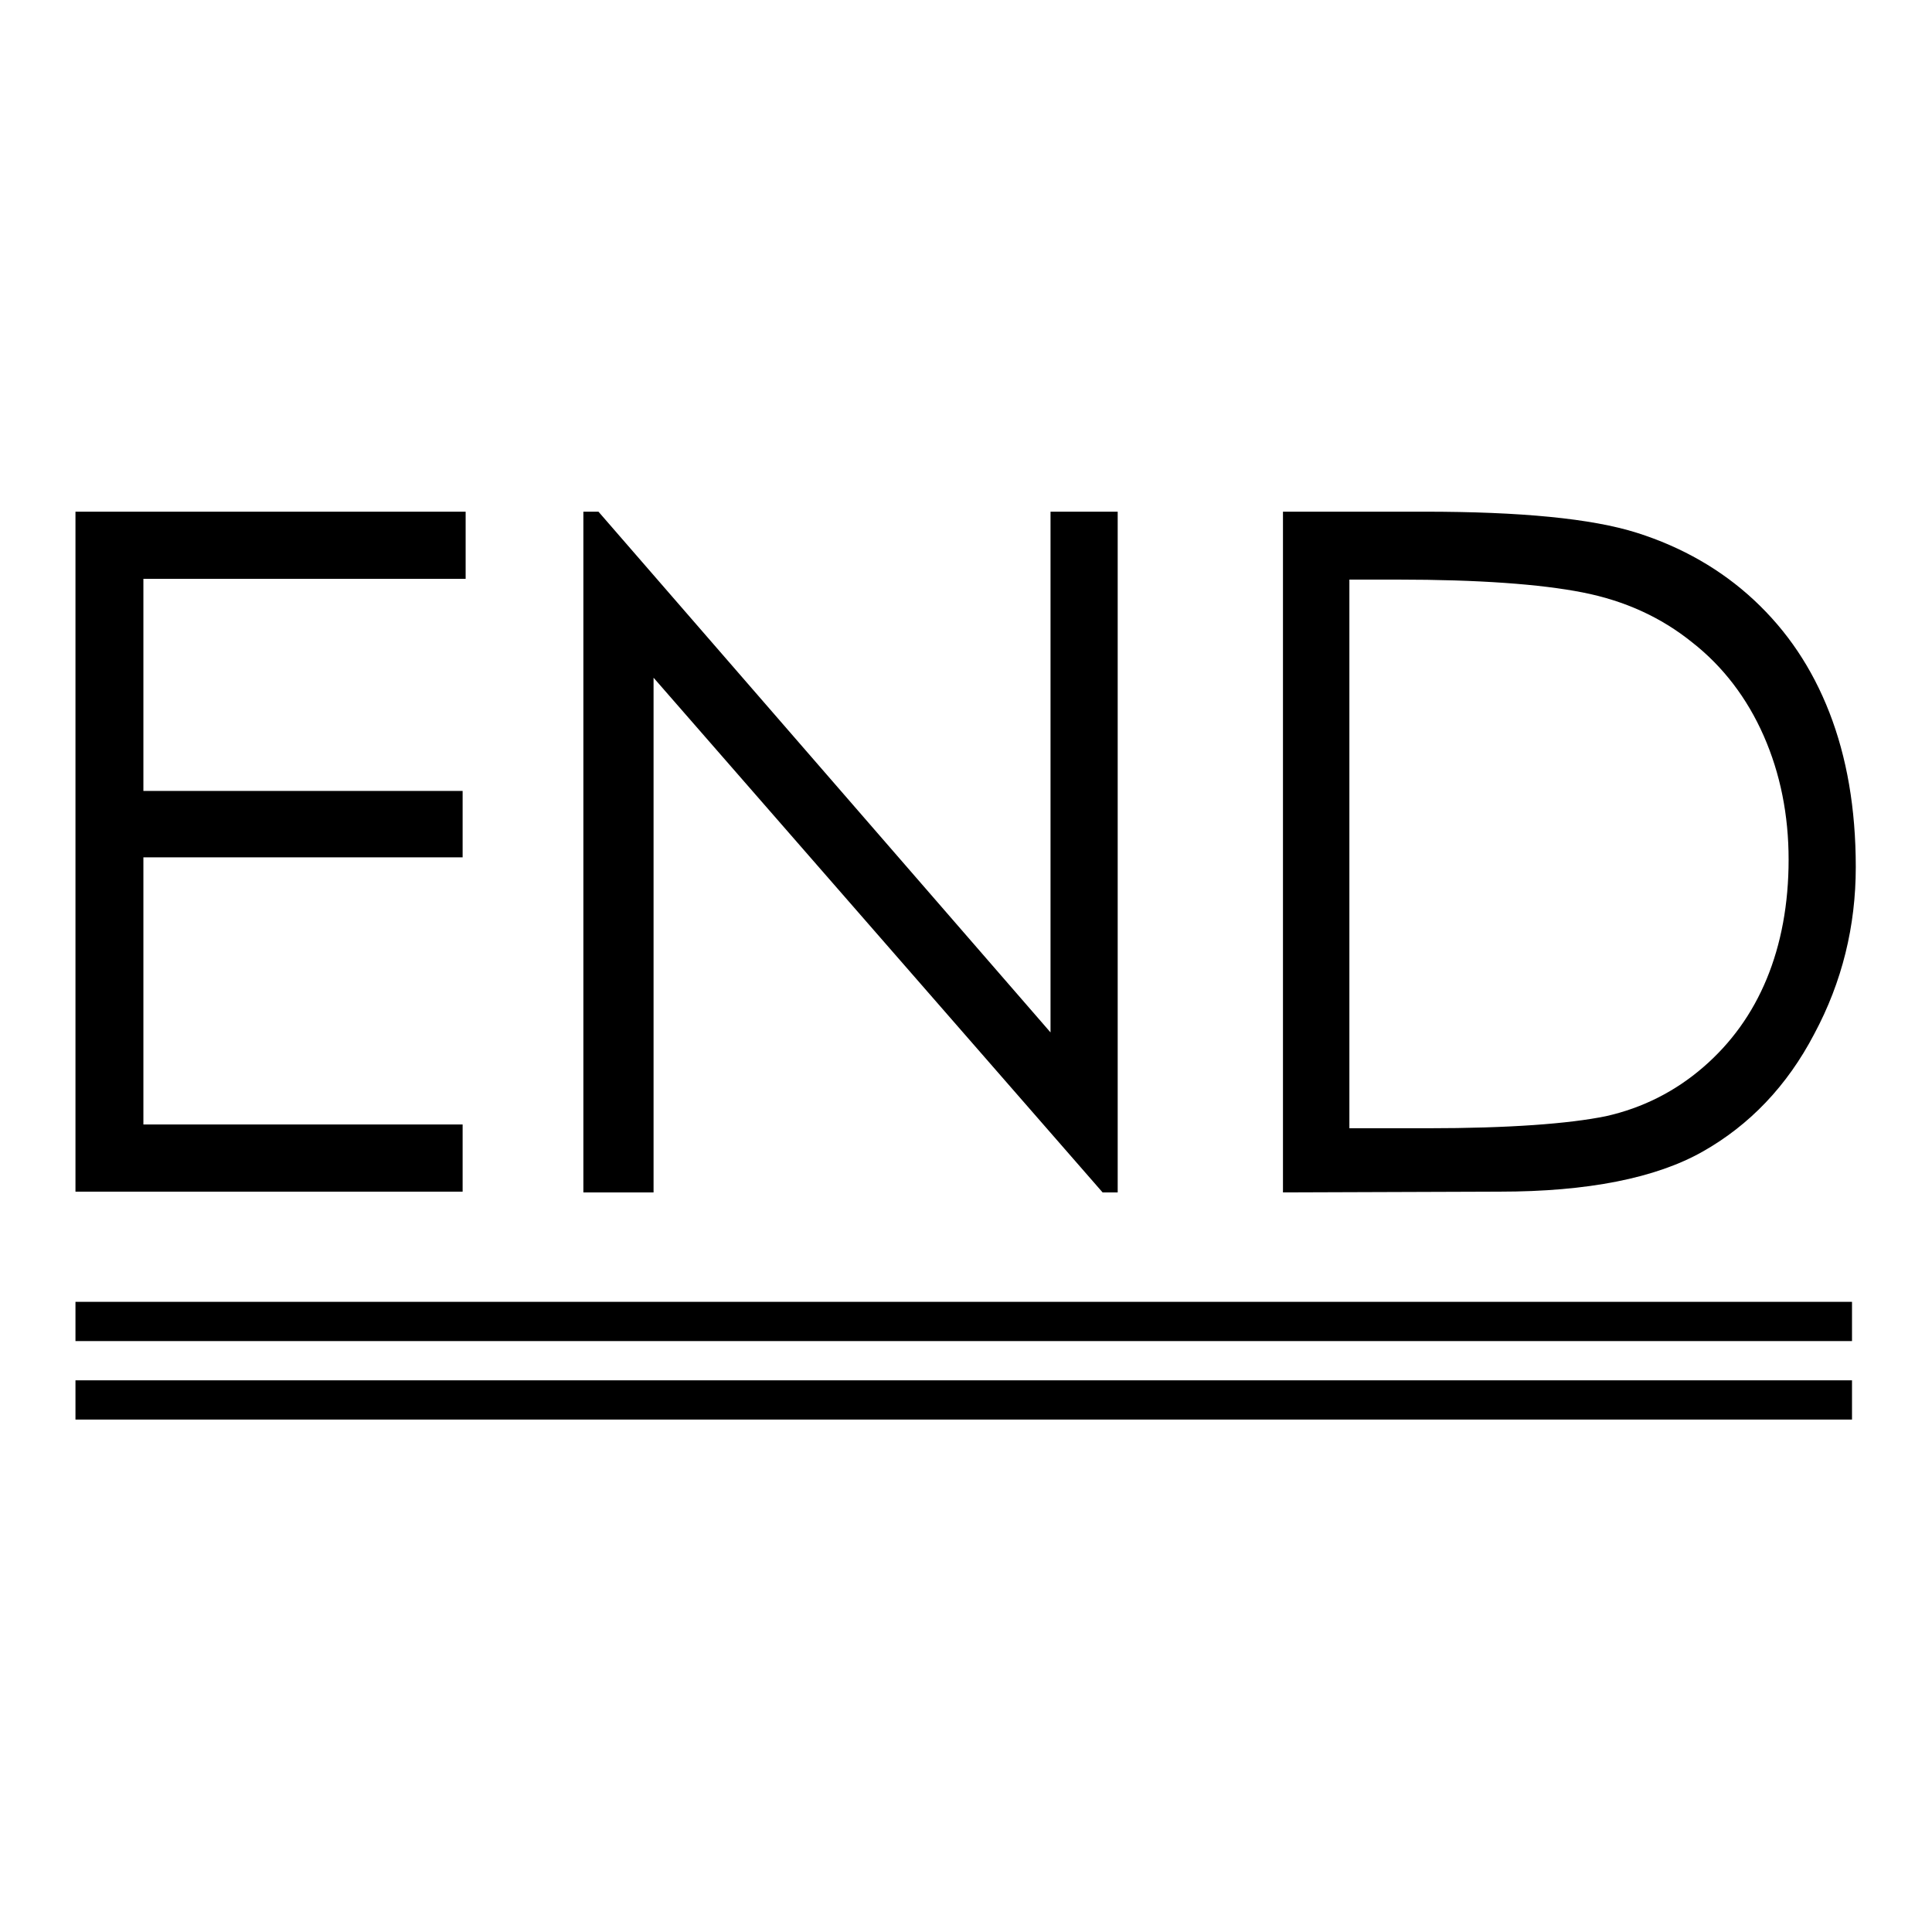 <?xml version="1.0" encoding="utf-8"?>
<!-- Svg Vector Icons : http://www.onlinewebfonts.com/icon -->
<!DOCTYPE svg PUBLIC "-//W3C//DTD SVG 1.1//EN" "http://www.w3.org/Graphics/SVG/1.1/DTD/svg11.dtd">
<svg version="1.1" xmlns="http://www.w3.org/2000/svg" xmlns:xlink="http://www.w3.org/1999/xlink" x="0px" y="0px" viewBox="0 0 256 256" enable-background="new 0 0 256 256" xml:space="preserve">
<g><g><path fill="#000000" d="M10,172.5h235.4v5.2H10V172.5z"/><path fill="#000000" d="M10,182.9h235.4v5.2H10V182.9z"/><path fill="#000000" d="M10,67.8h51.7v8.9H19v28.1h42.3v8.8H19v35.4h42.3v8.9H10V67.8z M77.3,158V67.8h2l59.9,69v-69h8.9V158h-2L86.6,89.8V158H77.3z M170,158V67.8h18.7c12.8,0,22.2,0.9,28.2,2.8c6,1.9,11.2,4.9,15.5,8.9c4.4,4.1,7.7,9,10,14.9c2.3,5.9,3.5,12.7,3.5,20.5c0,7.8-1.8,15.2-5.5,22.1c-3.6,6.9-8.6,12.1-14.8,15.6c-6.2,3.5-15.2,5.3-26.9,5.3L170,158L170,158z M178.7,149.5h10.4c10.9,0,18.8-0.6,23.7-1.6c4.9-1.1,9.2-3.3,12.9-6.5c3.7-3.2,6.5-7.1,8.4-11.7c1.9-4.6,2.9-9.9,2.9-15.8c0-5.9-1.1-11.4-3.3-16.4c-2.2-5-5.4-9.2-9.5-12.4c-4.1-3.3-8.9-5.5-14.5-6.6c-5.6-1.1-13.8-1.7-24.5-1.7h-6.4V149.5z"/></g></g>
</svg>